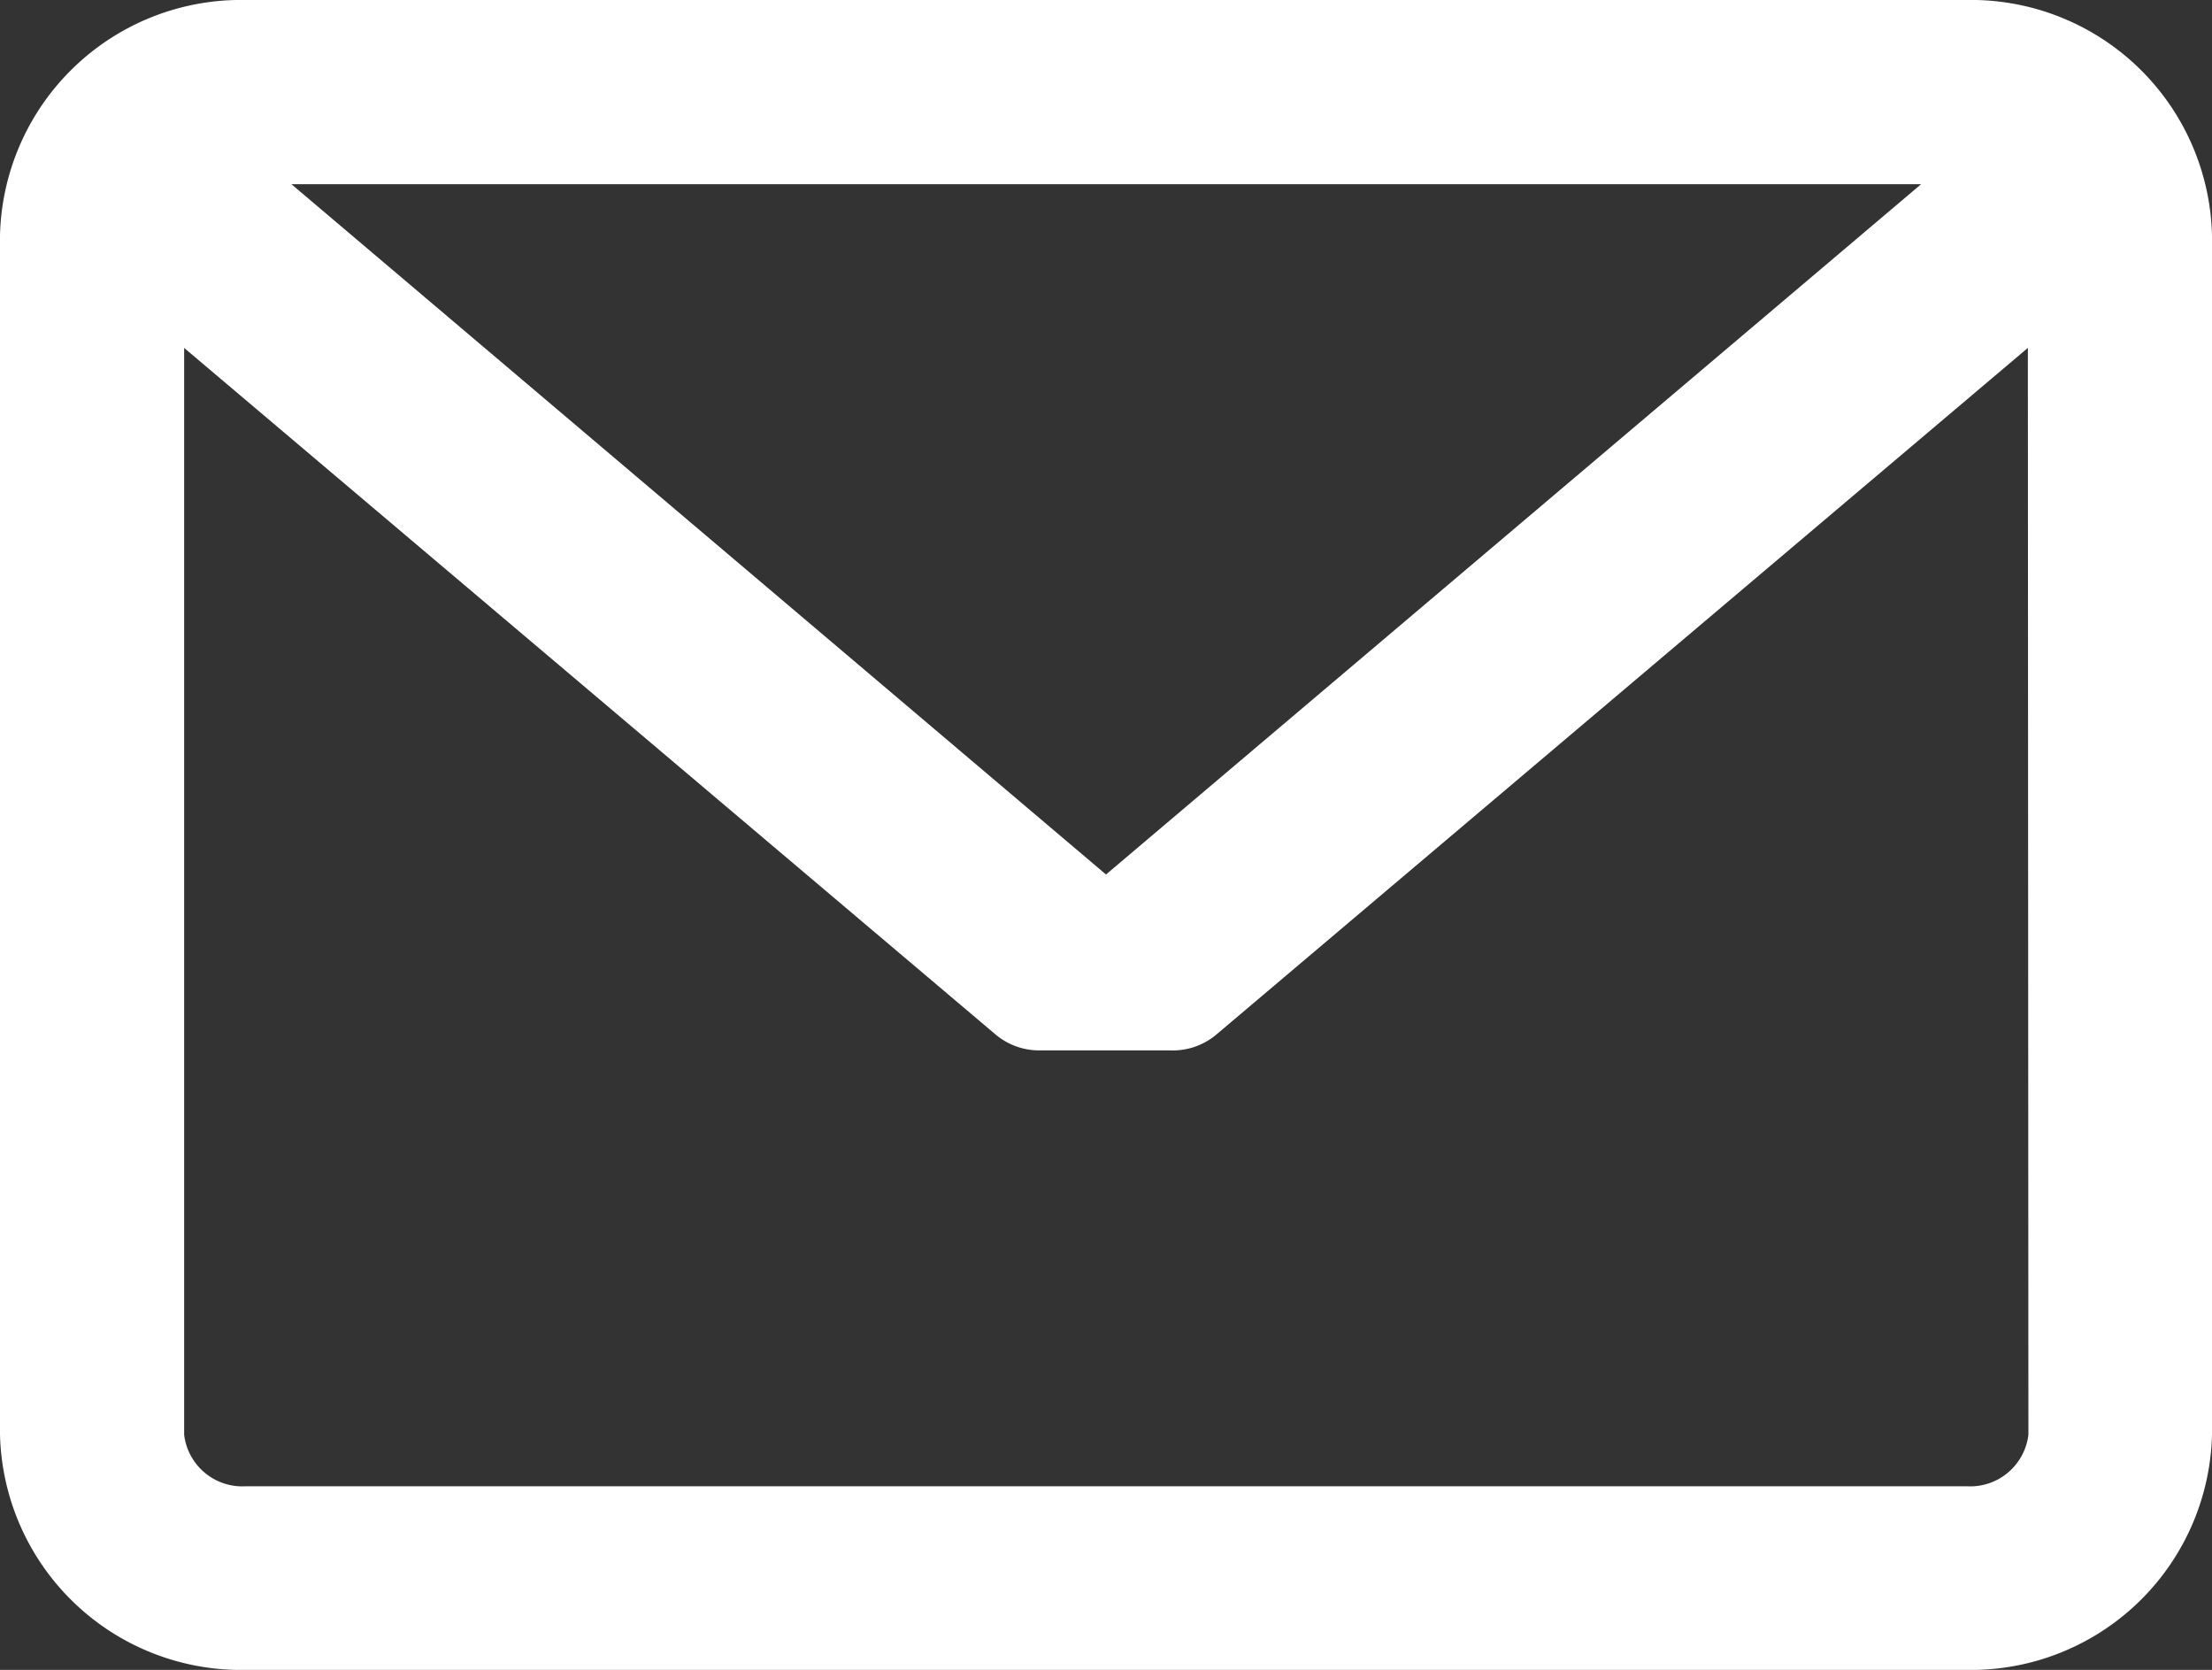 <svg xmlns="http://www.w3.org/2000/svg" viewBox="0 0 40 30.19"><rect x="0" y="0" width="40" height="30.19" fill="#333333" stroke="none"/><defs><style>.cls-1{fill:#fff;}</style></defs><title>email</title><g id="Layer_2" data-name="Layer 2"><g id="Social_Icons" data-name="Social Icons"><path class="cls-1" d="M35.55,0H4.45A4.36,4.36,0,0,0,0,4.26V25.93a4.36,4.36,0,0,0,4.45,4.26h31.1A4.36,4.36,0,0,0,40,25.93V4.26A4.36,4.36,0,0,0,35.55,0Zm-.81,3.33L20,15.81,5.27,3.33Zm1.94,22.61a1.06,1.06,0,0,1-1.12.93H4.45a1.06,1.06,0,0,1-1.12-.93V6.29L18,18.7a1.22,1.22,0,0,0,.78.29h2.38A1.22,1.22,0,0,0,22,18.7L36.67,6.29Z"/></g></g></svg>